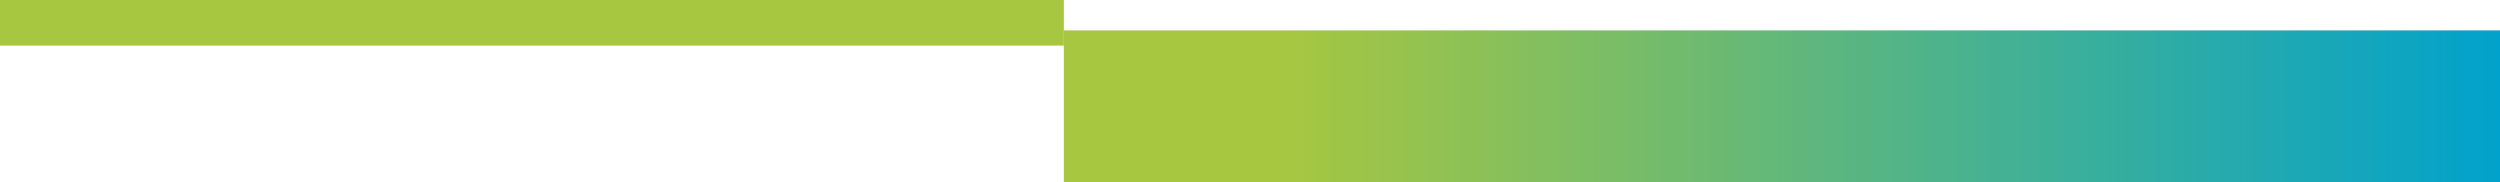 <svg width="329" height="24" viewBox="0 0 329 24" fill="none" xmlns="http://www.w3.org/2000/svg">
<rect x="329" y="24" width="189" height="20" transform="rotate(180 329 24)" fill="url(#paint0_linear)"/>
<rect x="140" y="6" width="140" height="6" transform="rotate(180 140 6)" fill="#A7C740"/>
<defs>
<linearGradient id="paint0_linear" x1="329" y1="33.6" x2="518" y2="33.6" gradientUnits="userSpaceOnUse">
<stop stop-color="#01A2CC"/>
<stop offset="0.849" stop-color="#A7C740"/>
</linearGradient>
</defs>
</svg>
